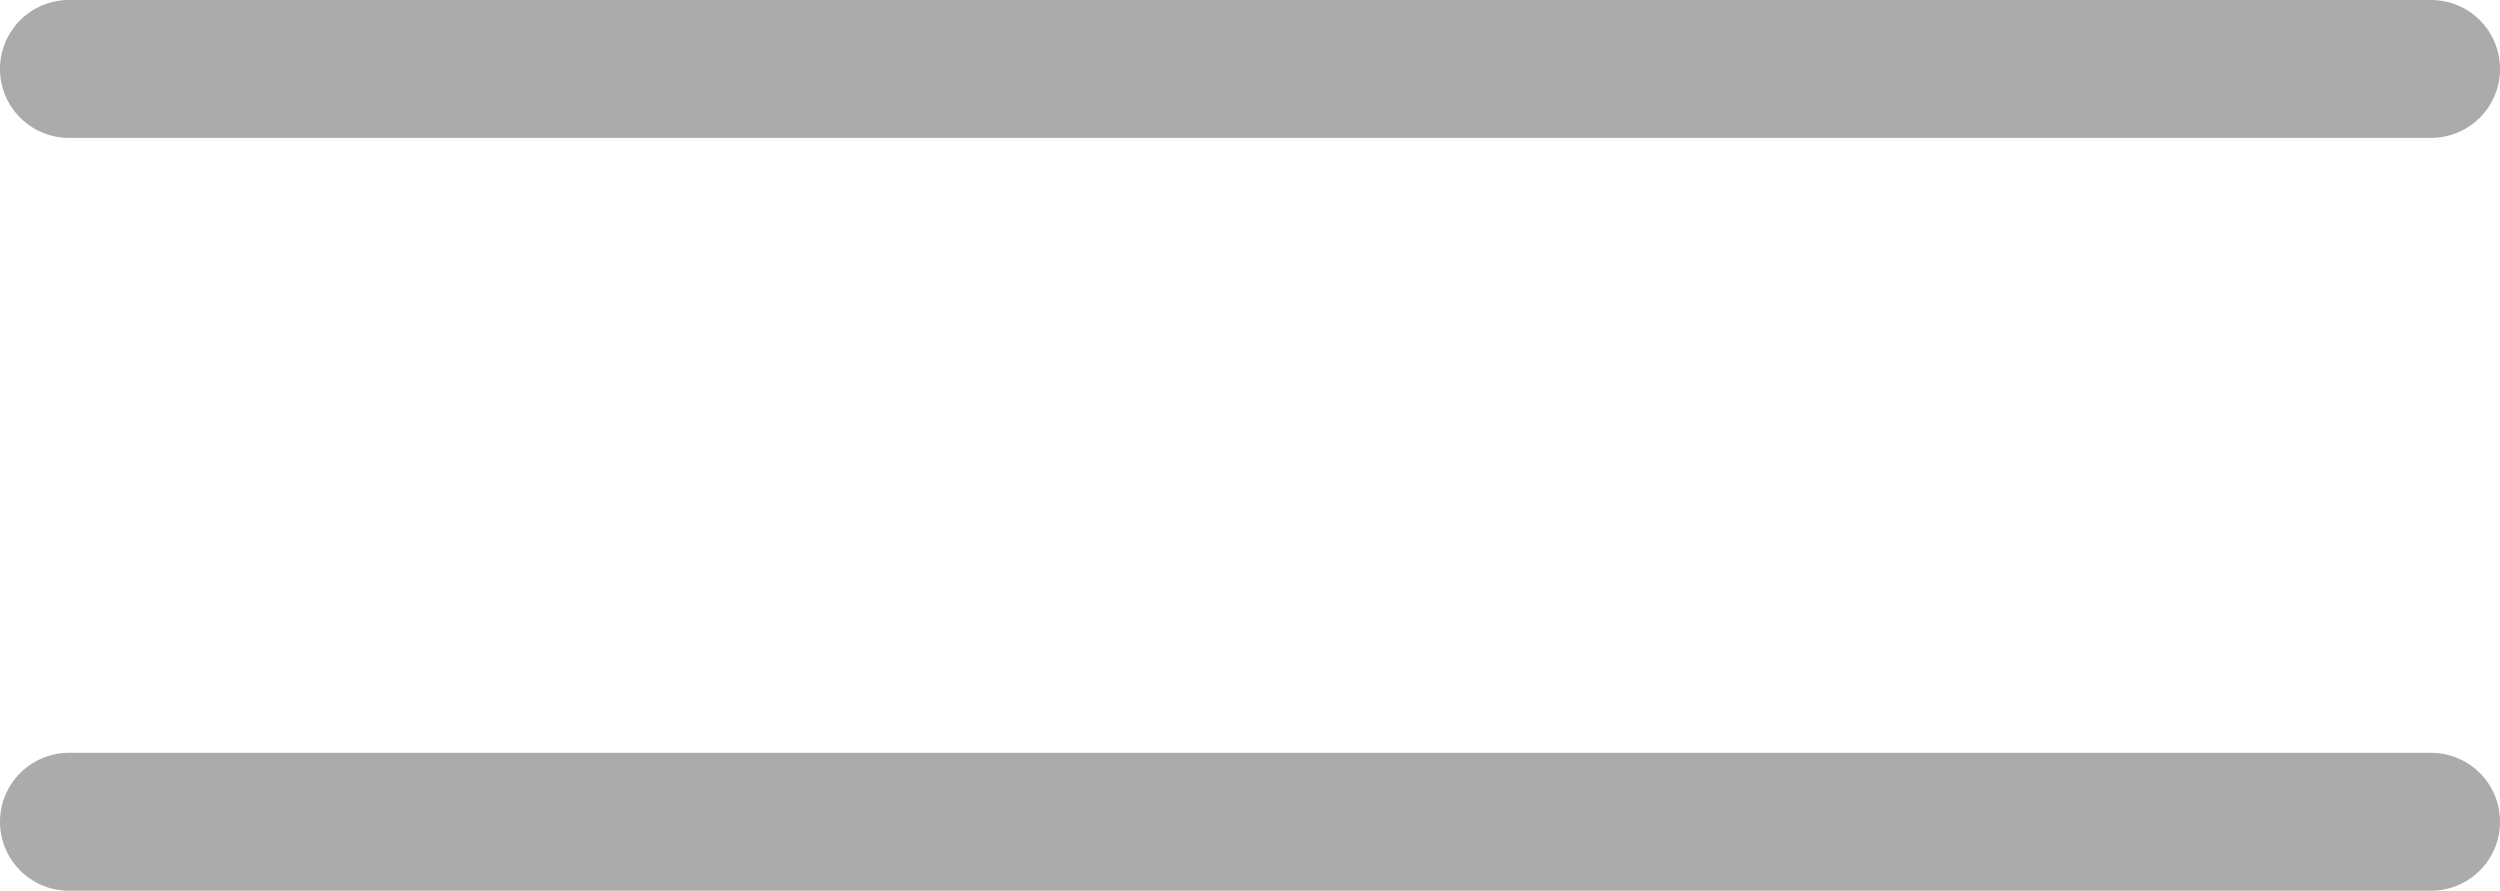 <svg xmlns="http://www.w3.org/2000/svg" viewBox="0 0 434.49 154.81"><defs><style>.cls-1{fill:none;stroke:#ababab;stroke-linecap:round;stroke-miterlimit:10;stroke-width:23.97px;}</style></defs><g id="Capa_2" data-name="Capa 2"><g id="Capa_1-2" data-name="Capa 1"><line class="cls-1" x1="11.98" y1="11.98" x2="422.51" y2="11.98"></line><line class="cls-1" x1="11.98" y1="142.82" x2="422.51" y2="142.82"></line></g></g></svg>